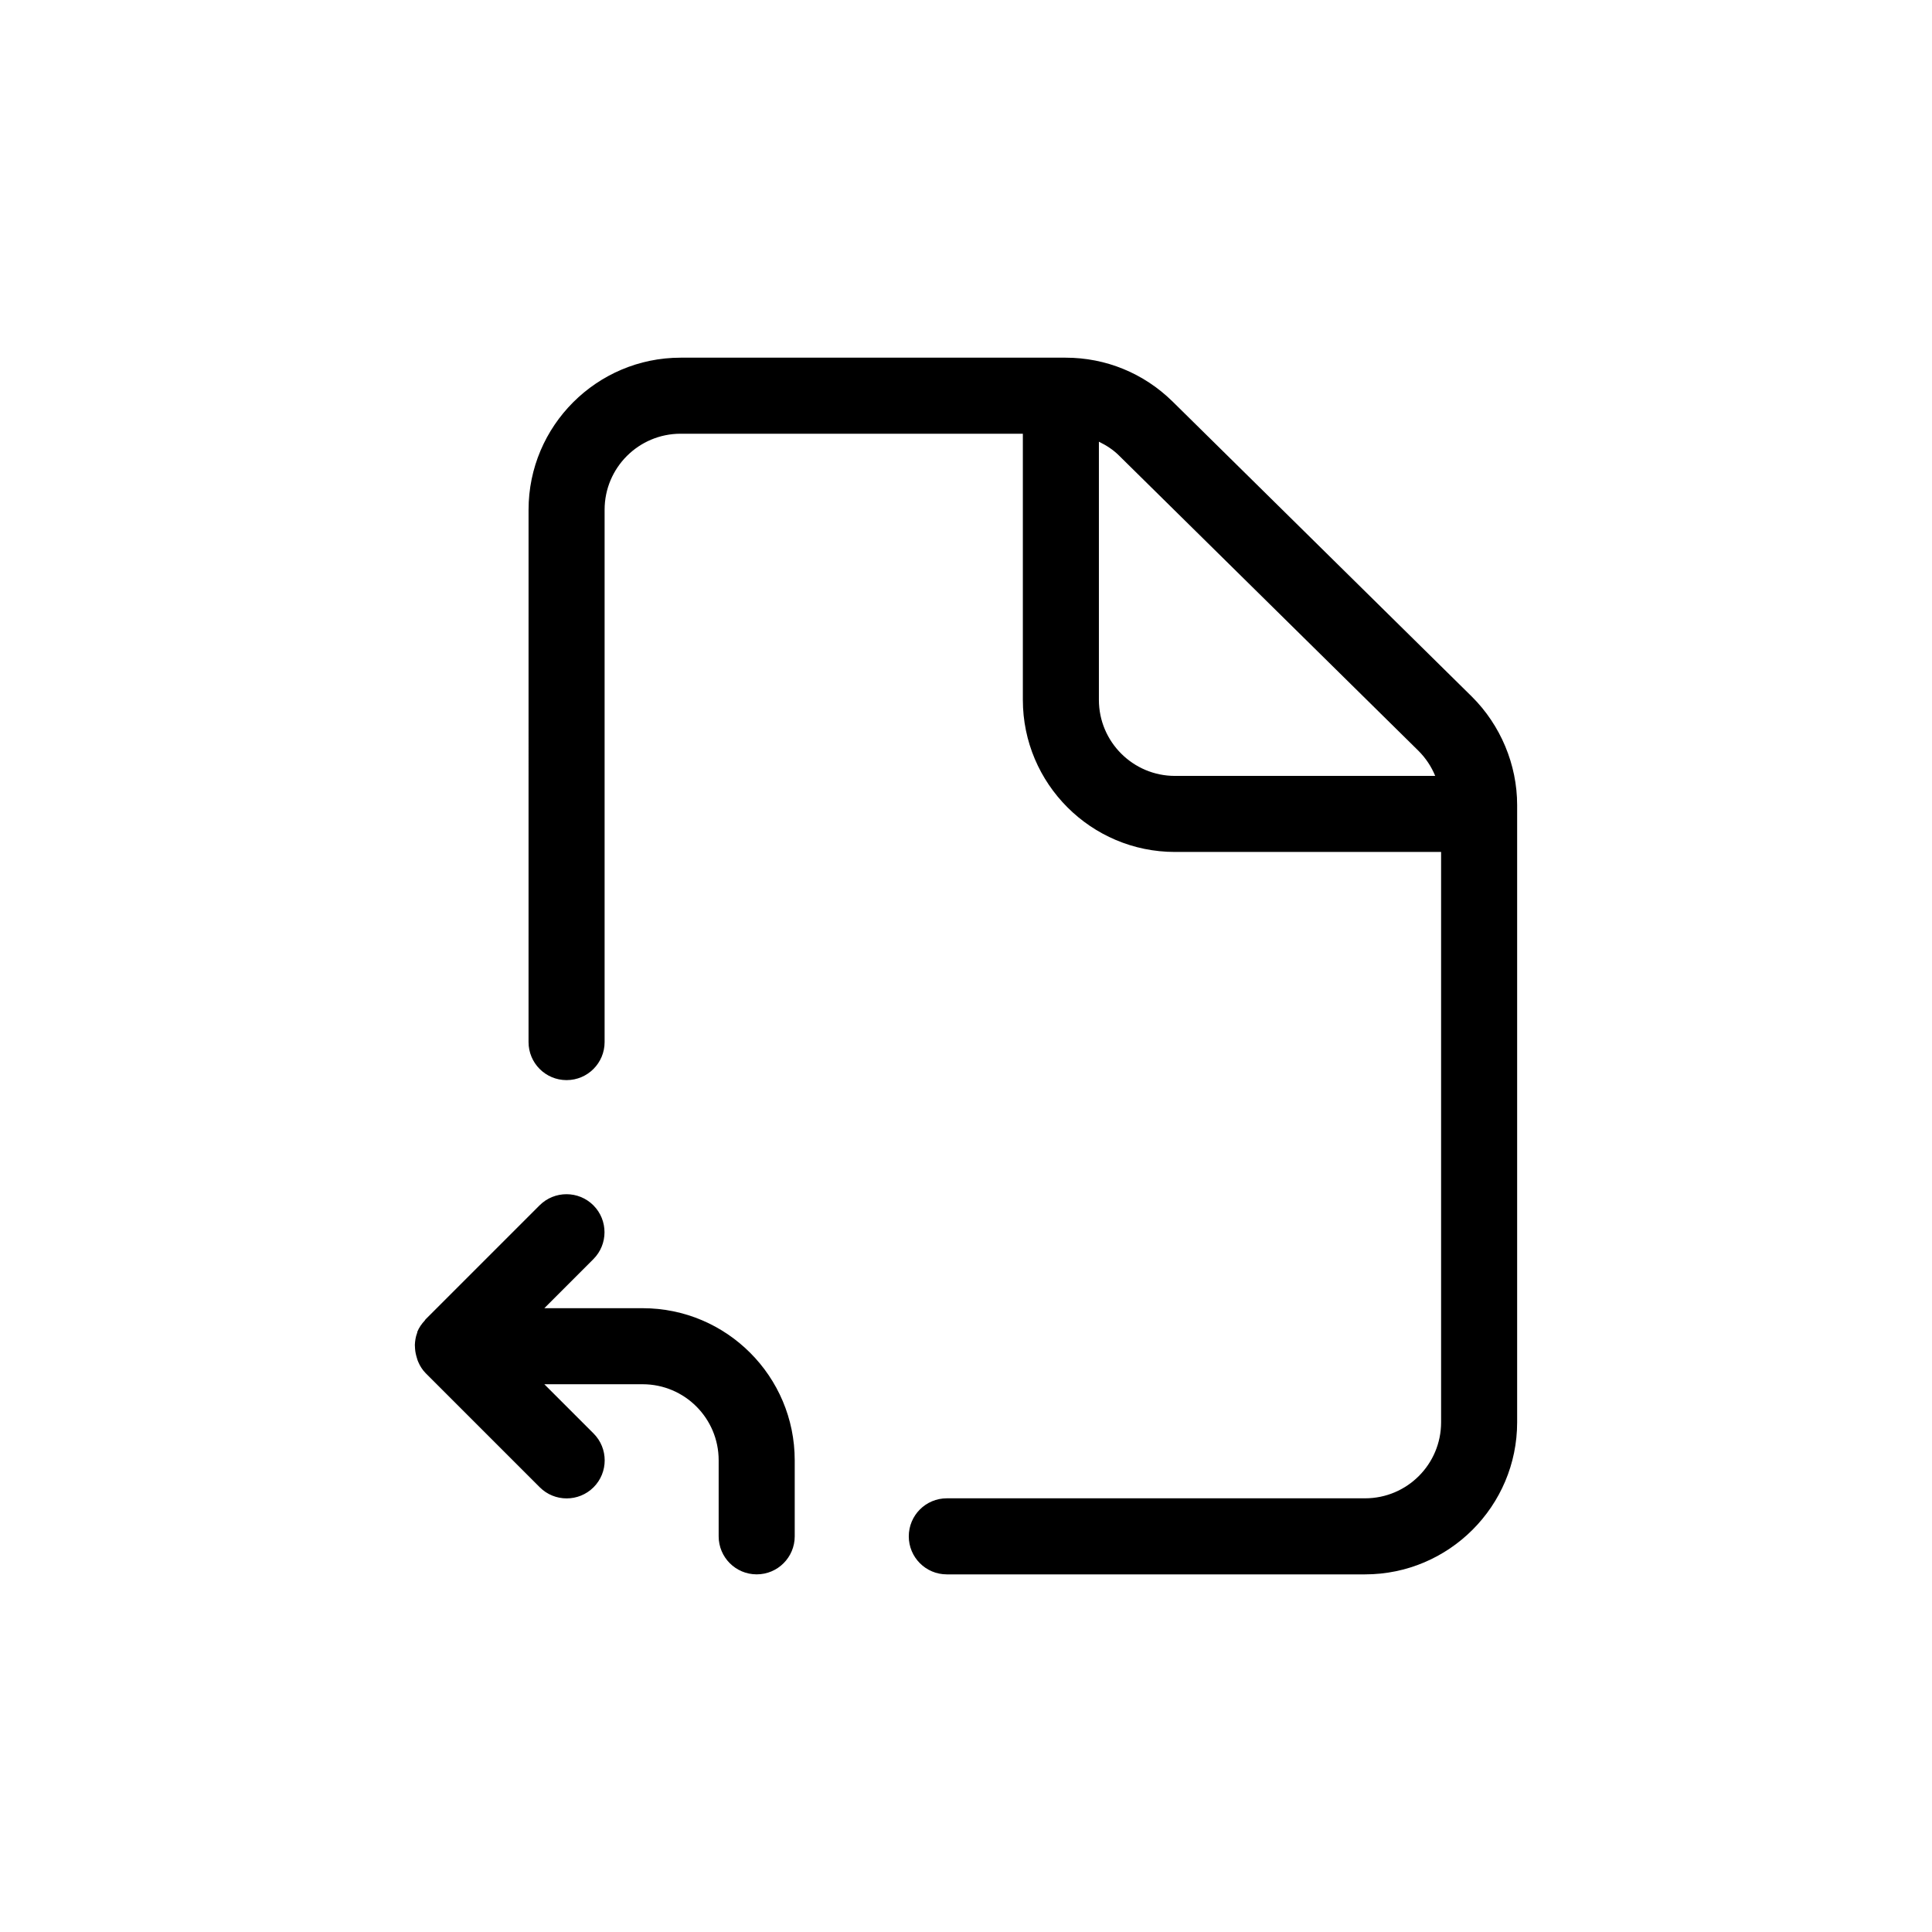 <?xml version="1.0" encoding="UTF-8"?>
<!-- Uploaded to: ICON Repo, www.svgrepo.com, Generator: ICON Repo Mixer Tools -->
<svg fill="#000000" width="800px" height="800px" version="1.1" viewBox="144 144 512 512" xmlns="http://www.w3.org/2000/svg">
 <path d="m354.61 530.99v20.152c0 5.543-4.484 10.078-10.078 10.078s-10.078-4.535-10.078-10.078v-20.152c0-11.133-9.02-20.152-20.152-20.152h-26.047l13.047 13.047c3.93 3.93 3.93 10.328 0 14.258s-10.328 3.93-14.258 0l-30.23-30.23c-0.855-0.855-1.512-1.914-1.965-2.973-0.152-0.301-0.25-0.656-0.352-1.008-0.25-0.805-0.453-1.664-0.504-2.519 0-0.352-0.051-0.656-0.051-1.008 0.051-1.059 0.203-2.117 0.605-3.176 0.051-0.102 0.051-0.203 0.051-0.25v-0.051c0.453-1.109 1.16-2.117 1.965-2.973 0.102-0.102 0.102-0.203 0.203-0.301l30.23-30.23c3.93-3.93 10.328-3.93 14.258 0s3.93 10.328 0 14.258l-12.996 13.004h26.047c22.27 0 40.305 18.086 40.305 40.305zm191.45-173.66v163.59c0 22.219-18.086 40.305-40.305 40.305h-110.84c-5.594 0-10.078-4.535-10.078-10.078s4.484-10.078 10.078-10.078h110.84c11.133 0 20.152-9.02 20.152-20.152v-151.14h-70.535c-22.219 0-40.305-18.086-40.305-40.305v-70.531h-90.688c-11.133 0-20.152 9.02-20.152 20.152v141.07c0 5.543-4.484 10.078-10.078 10.078s-10.078-4.535-10.078-10.078l0.004-141.07c0-22.219 18.086-40.305 40.305-40.305h102.02c10.68 0 20.707 4.133 28.312 11.586l79.352 78.242c7.609 7.555 11.996 18.035 11.996 28.715zm-90.688-7.707h68.973c-1.008-2.469-2.519-4.734-4.434-6.648l-79.352-78.242c-1.562-1.562-3.375-2.719-5.34-3.68v68.418c0 11.133 9.07 20.152 20.152 20.152z"/>
</svg>